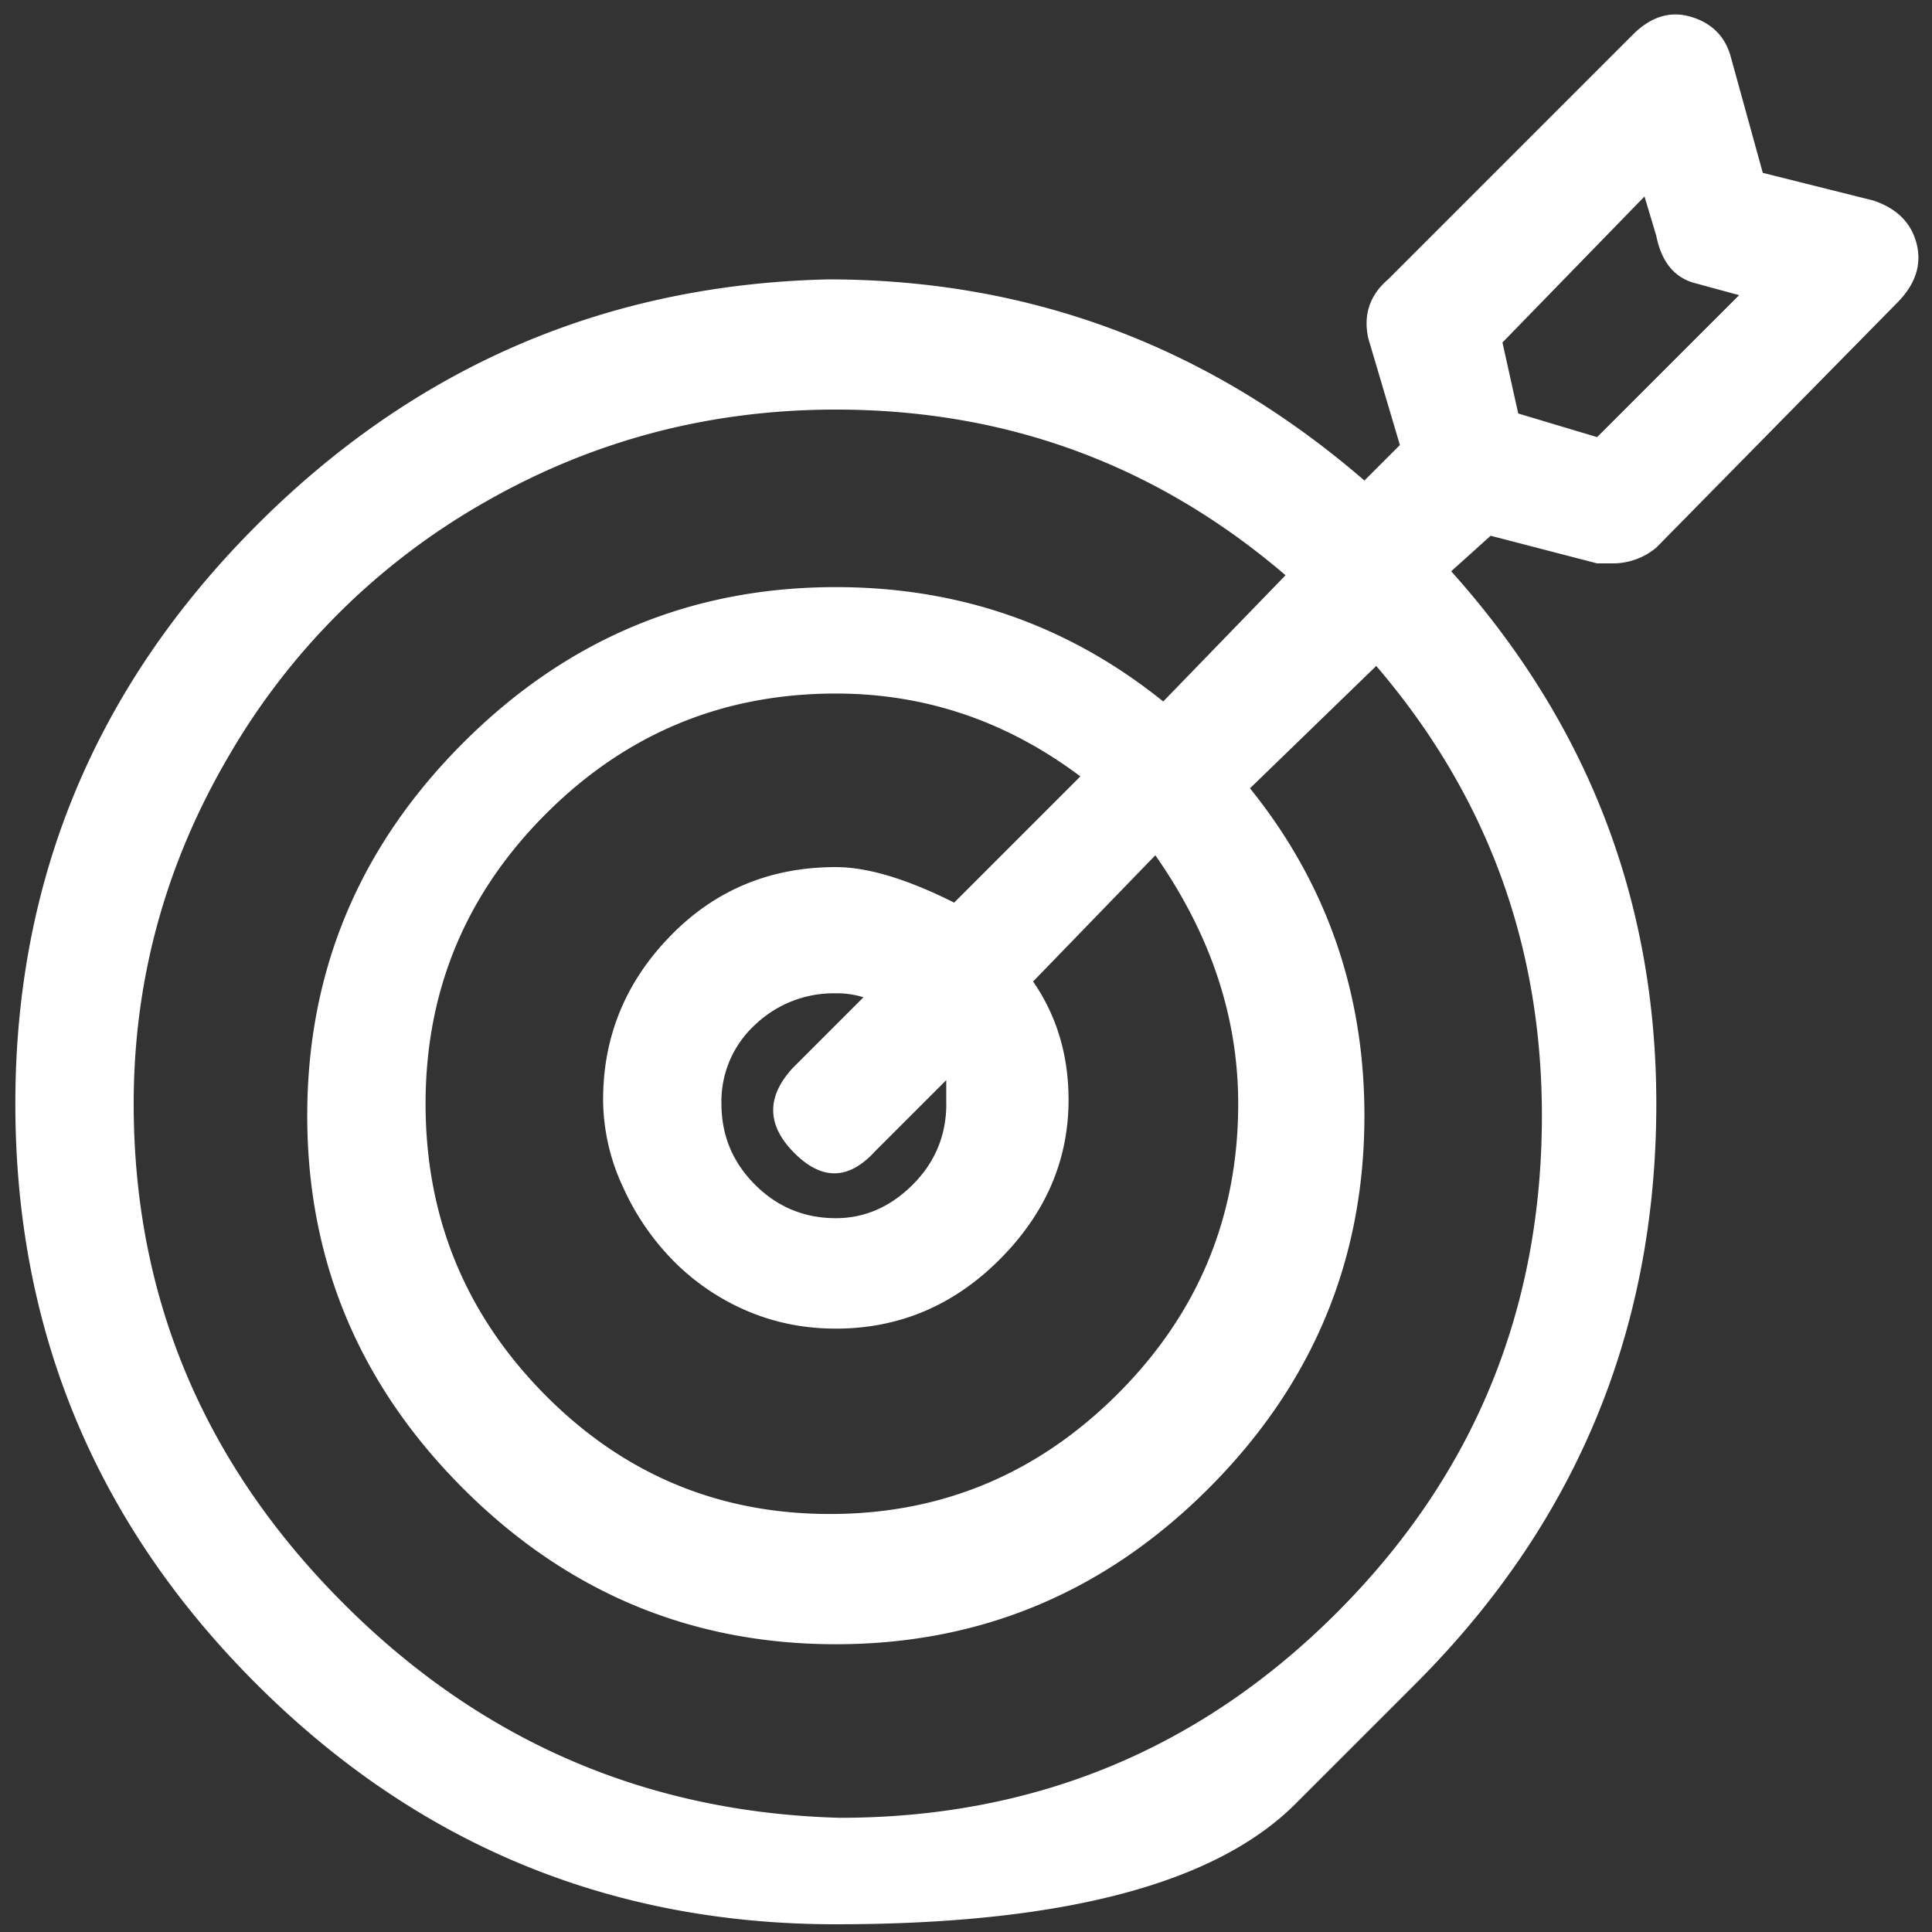 <svg xmlns="http://www.w3.org/2000/svg" width="36" height="36" fill="none"><rect width="100%" height="100%" fill="#333333" stroke="none"/><path fill="#fff" d="m26.38 31.372-2.243 2.242c-1.494 1.494-4.349 2.242-8.563 2.242S7.76 34.36 4.77 31.371C1.78 28.382.286 24.782.286 20.567c0-4.165 1.483-7.742 4.447-10.73 2.965-2.99 6.53-4.533 10.695-4.631 3.773 0 7.104 1.25 9.996 3.748l.661-.661-.588-1.985c-.098-.44.025-.808.368-1.102L30.422.649c.343-.344.71-.454 1.102-.331.392.122.637.38.735.772l.588 2.131 2.058.515c.441.147.71.416.809.808.098.392-.025.76-.368 1.103l-4.483 4.557a1.265 1.265 0 0 1-.809.294h-.294l-1.984-.515-.735.662c2.548 2.842 3.822 6.15 3.822 9.922 0 4.214-1.495 7.816-4.484 10.805Zm4.262-27.71-2.646 2.72.294 1.323 1.47.44L32.406 5.5l-.808-.22c-.392-.099-.637-.393-.735-.883l-.22-.735Zm-15.067 3.97c-2.353 0-4.533.575-6.542 1.726A12.856 12.856 0 0 0 4.255 14.1c-1.176 2.01-1.764 4.165-1.764 6.468 0 3.577 1.287 6.664 3.86 9.261 2.572 2.597 5.67 3.945 9.297 4.043 3.626 0 6.713-1.274 9.261-3.822 2.548-2.548 3.822-5.635 3.822-9.261 0-3.185-1.029-5.978-3.087-8.38l-2.352 2.28c1.421 1.763 2.132 3.797 2.132 6.1 0 2.695-.968 5.01-2.904 6.946-1.935 1.935-4.25 2.903-6.945 2.903-2.696 0-5.01-.968-6.946-2.903-1.936-1.936-2.904-4.251-2.904-6.946 0-2.695.968-5.01 2.904-6.946 1.935-1.936 4.25-2.903 6.946-2.903 2.303 0 4.336.71 6.1 2.131l2.279-2.352c-2.402-2.058-5.195-3.087-8.38-3.087Zm7.497 12.935c0-1.617-.515-3.16-1.544-4.63l-2.278 2.352c.44.637.661 1.372.661 2.205 0 1.127-.429 2.119-1.286 2.977-.858.857-1.875 1.286-3.05 1.286-.589 0-1.14-.11-1.654-.33a4.3 4.3 0 0 1-1.36-.92 4.708 4.708 0 0 1-.956-1.396 3.88 3.88 0 0 1-.367-1.617c0-1.176.416-2.193 1.25-3.05.832-.858 1.861-1.287 3.087-1.287.588 0 1.323.22 2.204.662l2.352-2.352c-1.372-1.03-2.89-1.544-4.556-1.544-2.108 0-3.908.747-5.403 2.242C8.678 16.66 7.93 18.46 7.93 20.567s.735 3.908 2.205 5.403c1.47 1.494 3.247 2.241 5.33 2.241 2.082 0 3.87-.747 5.365-2.241 1.494-1.495 2.242-3.296 2.242-5.403Zm-5.44 0v-.44l-1.323 1.322c-.49.54-.992.551-1.506.037-.515-.515-.527-1.041-.037-1.58l1.323-1.323a1.629 1.629 0 0 0-.514-.074 2.12 2.12 0 0 0-1.507.588 1.935 1.935 0 0 0-.625 1.47c0 .588.208 1.09.625 1.507.416.416.918.625 1.507.625.538 0 1.016-.209 1.433-.625.416-.417.625-.919.625-1.507Z"/></svg>